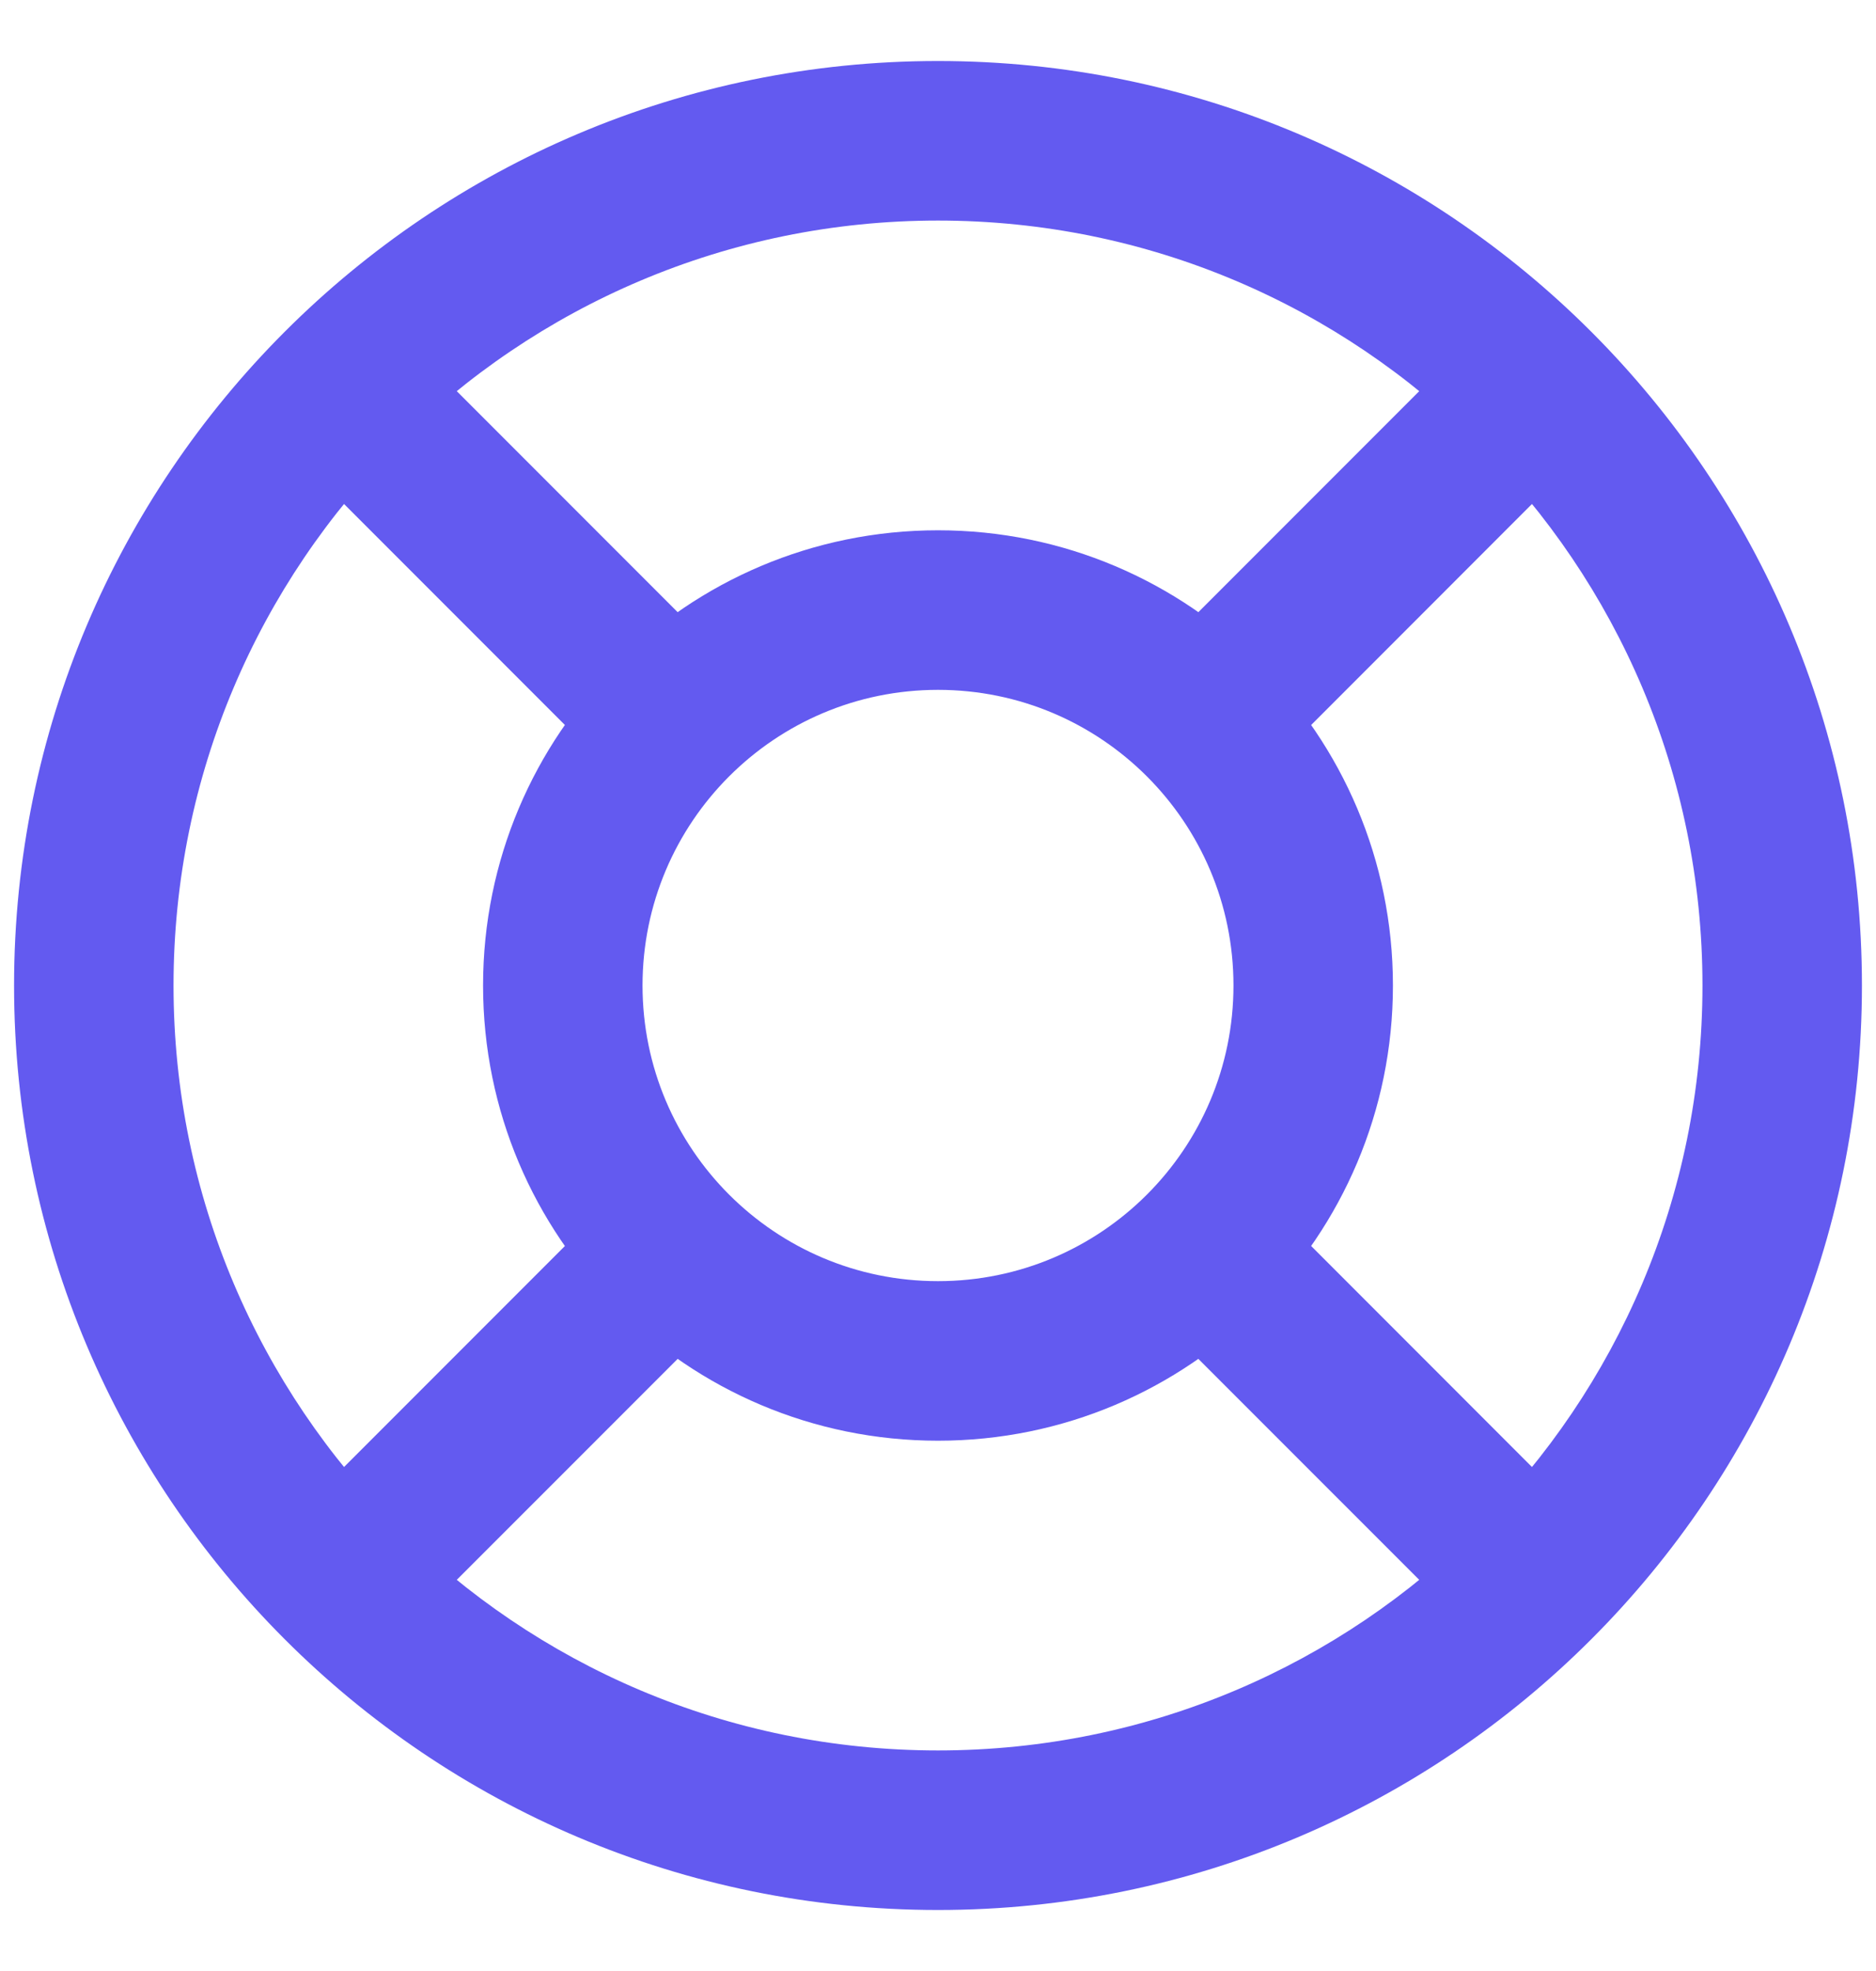 <svg width="20" height="21" viewBox="0 0 20 21" fill="none" xmlns="http://www.w3.org/2000/svg">
<path d="M18.15 10.5C18.15 15.001 14.501 18.65 10 18.65V20.35C15.44 20.35 19.85 15.94 19.85 10.5H18.15ZM10 18.65C5.499 18.65 1.85 15.001 1.85 10.5H0.15C0.15 15.94 4.56 20.35 10 20.35V18.65ZM1.85 10.5C1.85 5.999 5.499 2.35 10 2.35V0.65C4.56 0.65 0.15 5.06 0.15 10.5H1.85ZM10 2.35C14.501 2.35 18.15 5.999 18.15 10.5H19.85C19.85 5.06 15.44 0.65 10 0.65V2.35ZM13.15 10.5C13.15 12.24 11.74 13.65 10 13.65V15.35C12.679 15.35 14.85 13.179 14.85 10.5H13.15ZM10 13.65C8.26 13.65 6.85 12.24 6.85 10.5H5.15C5.15 13.179 7.321 15.35 10 15.35V13.65ZM6.85 10.5C6.85 8.76 8.26 7.35 10 7.35V5.65C7.321 5.65 5.15 7.821 5.15 10.5H6.85ZM10 7.35C11.74 7.35 13.15 8.76 13.15 10.5H14.85C14.85 7.821 12.679 5.65 10 5.65V7.35ZM15.763 3.535L12.227 7.071L13.43 8.273L16.965 4.737L15.763 3.535ZM12.227 13.93L15.763 17.465L16.965 16.263L13.43 12.727L12.227 13.93ZM7.773 7.071L4.237 3.535L3.035 4.737L6.571 8.273L7.773 7.071ZM6.571 12.727L3.035 16.263L4.237 17.465L7.773 13.93L6.571 12.727Z" fill="#635AF0"/>
</svg>

